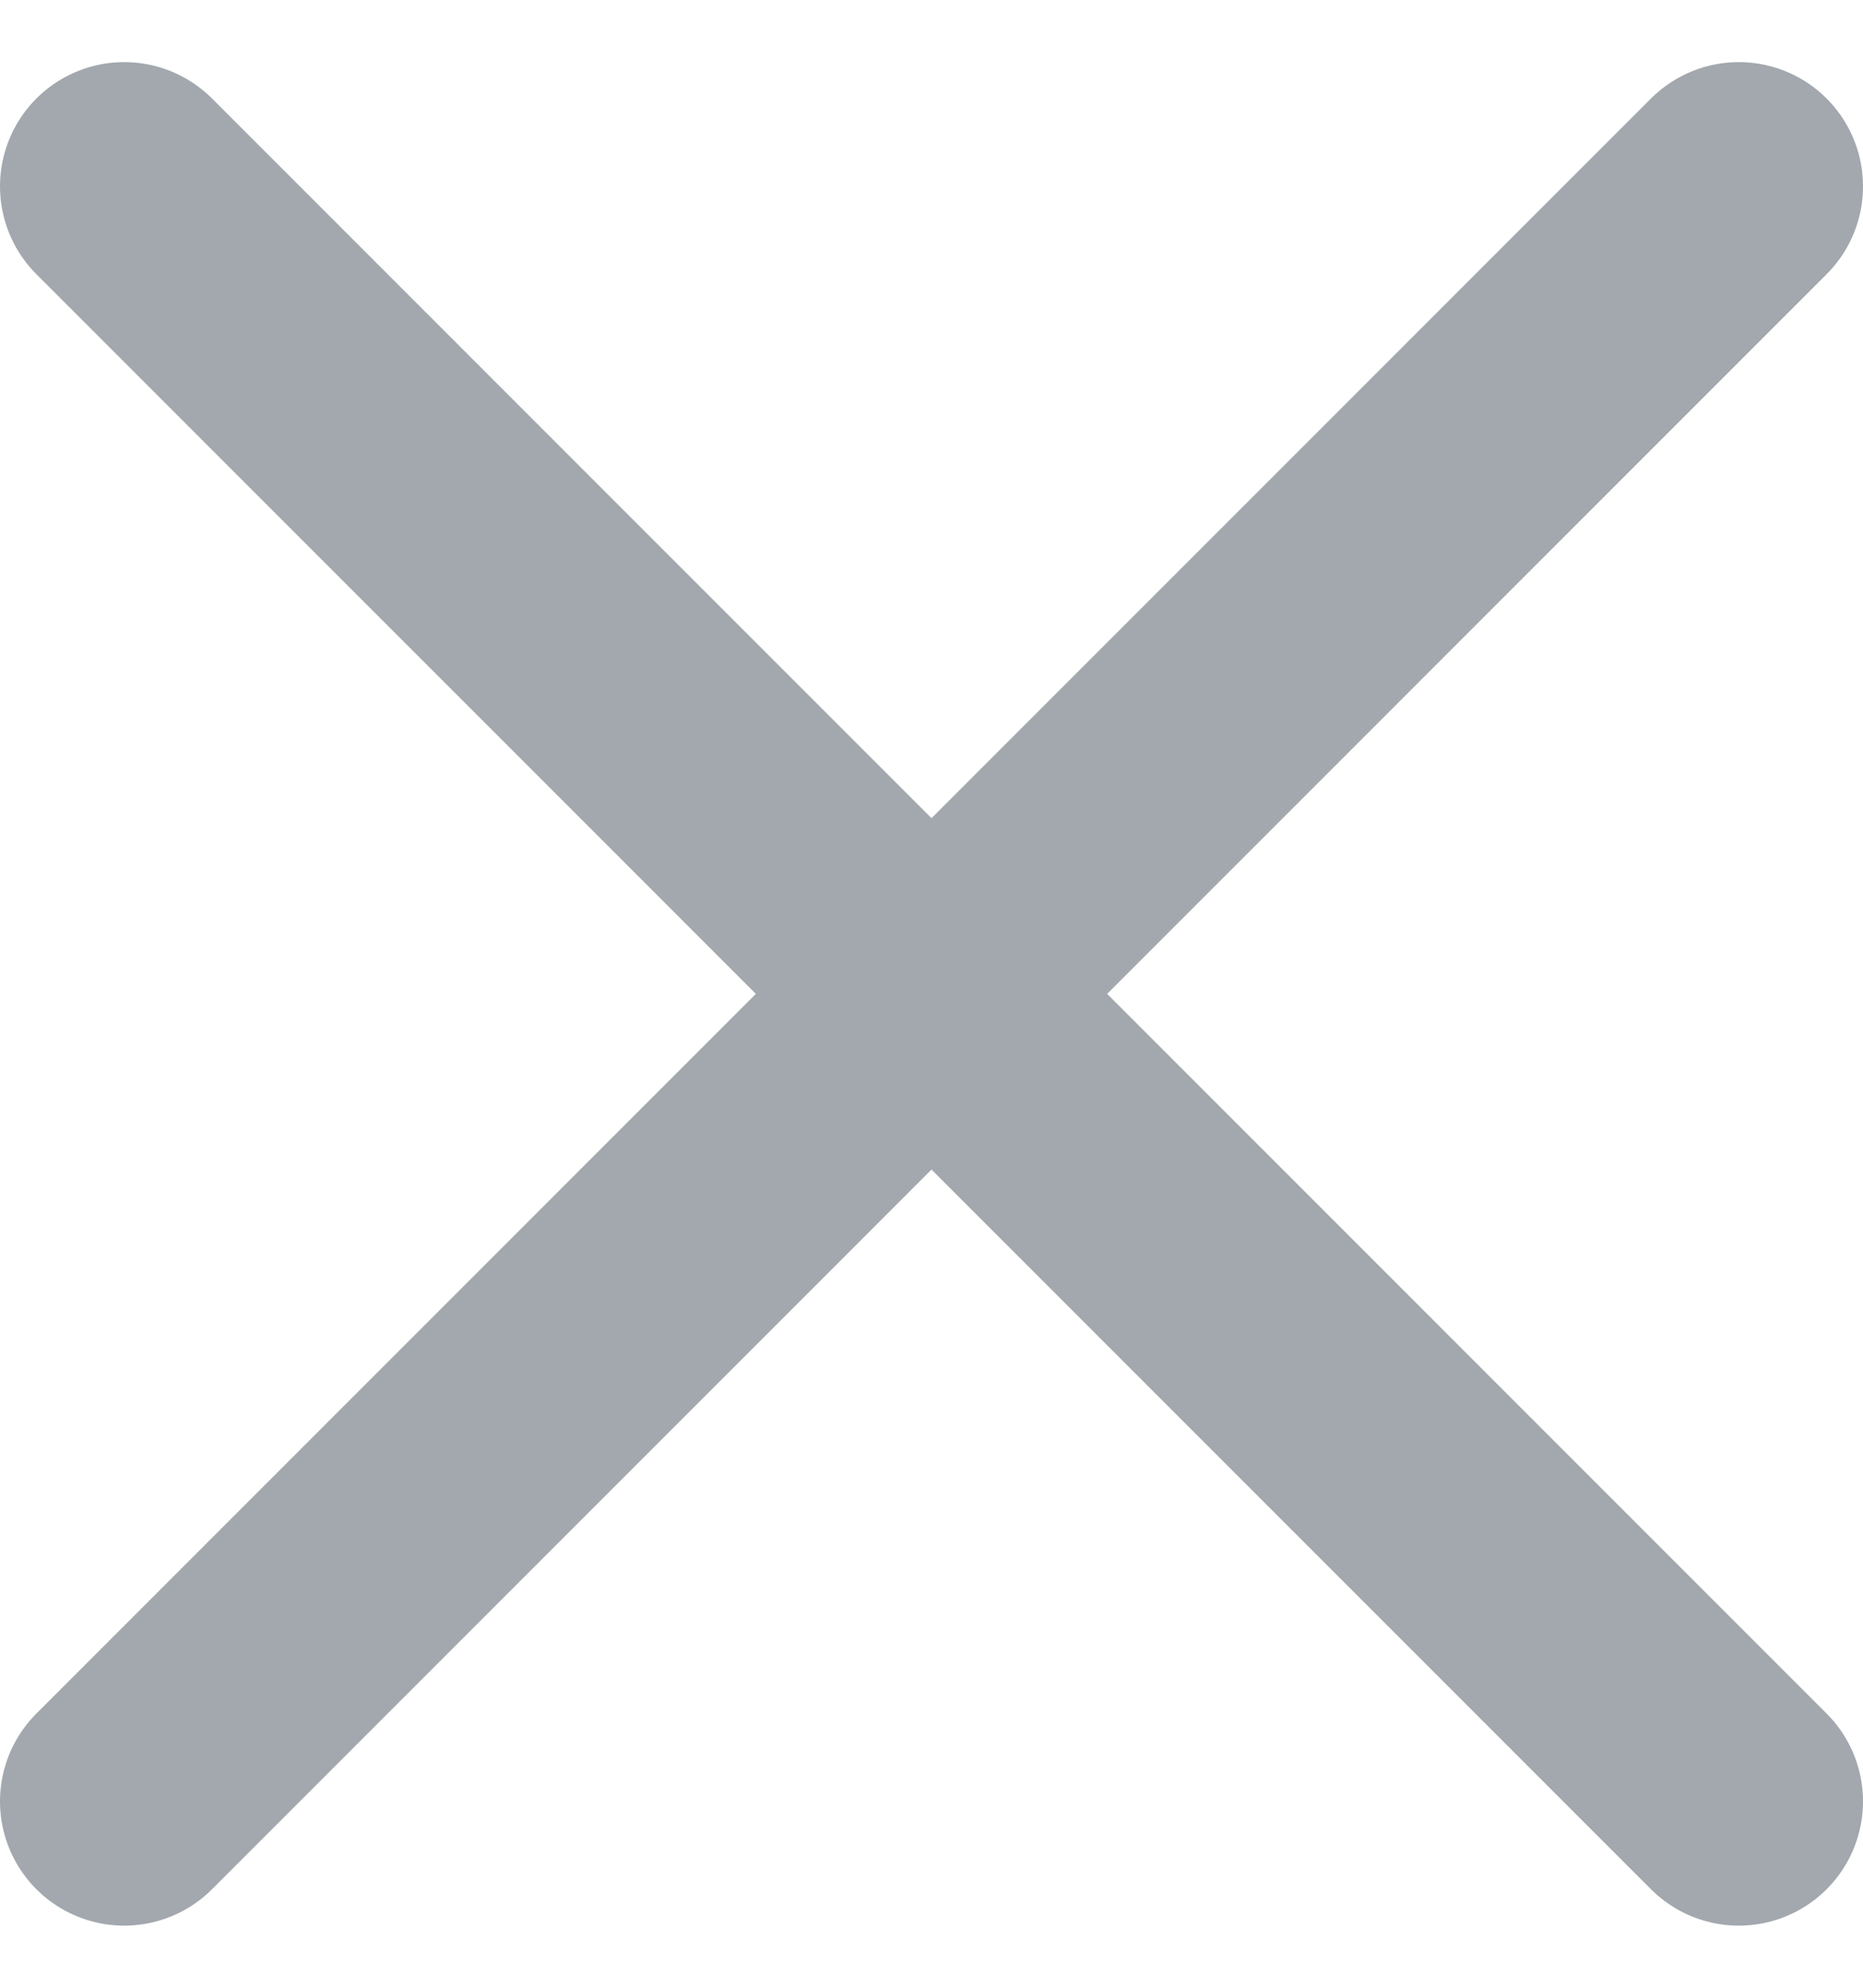<?xml version="1.0" encoding="UTF-8"?> <svg xmlns="http://www.w3.org/2000/svg" width="15" height="16" viewBox="0 0 15 16" fill="none"><path d="M1 1.5L14 14.5" stroke="#A2A8AE" stroke-width="2" stroke-linecap="round" stroke-linejoin="round"></path><path d="M1 14.5L14 1.5" stroke="#A2A8AE" stroke-width="2" stroke-linecap="round" stroke-linejoin="round"></path></svg> 